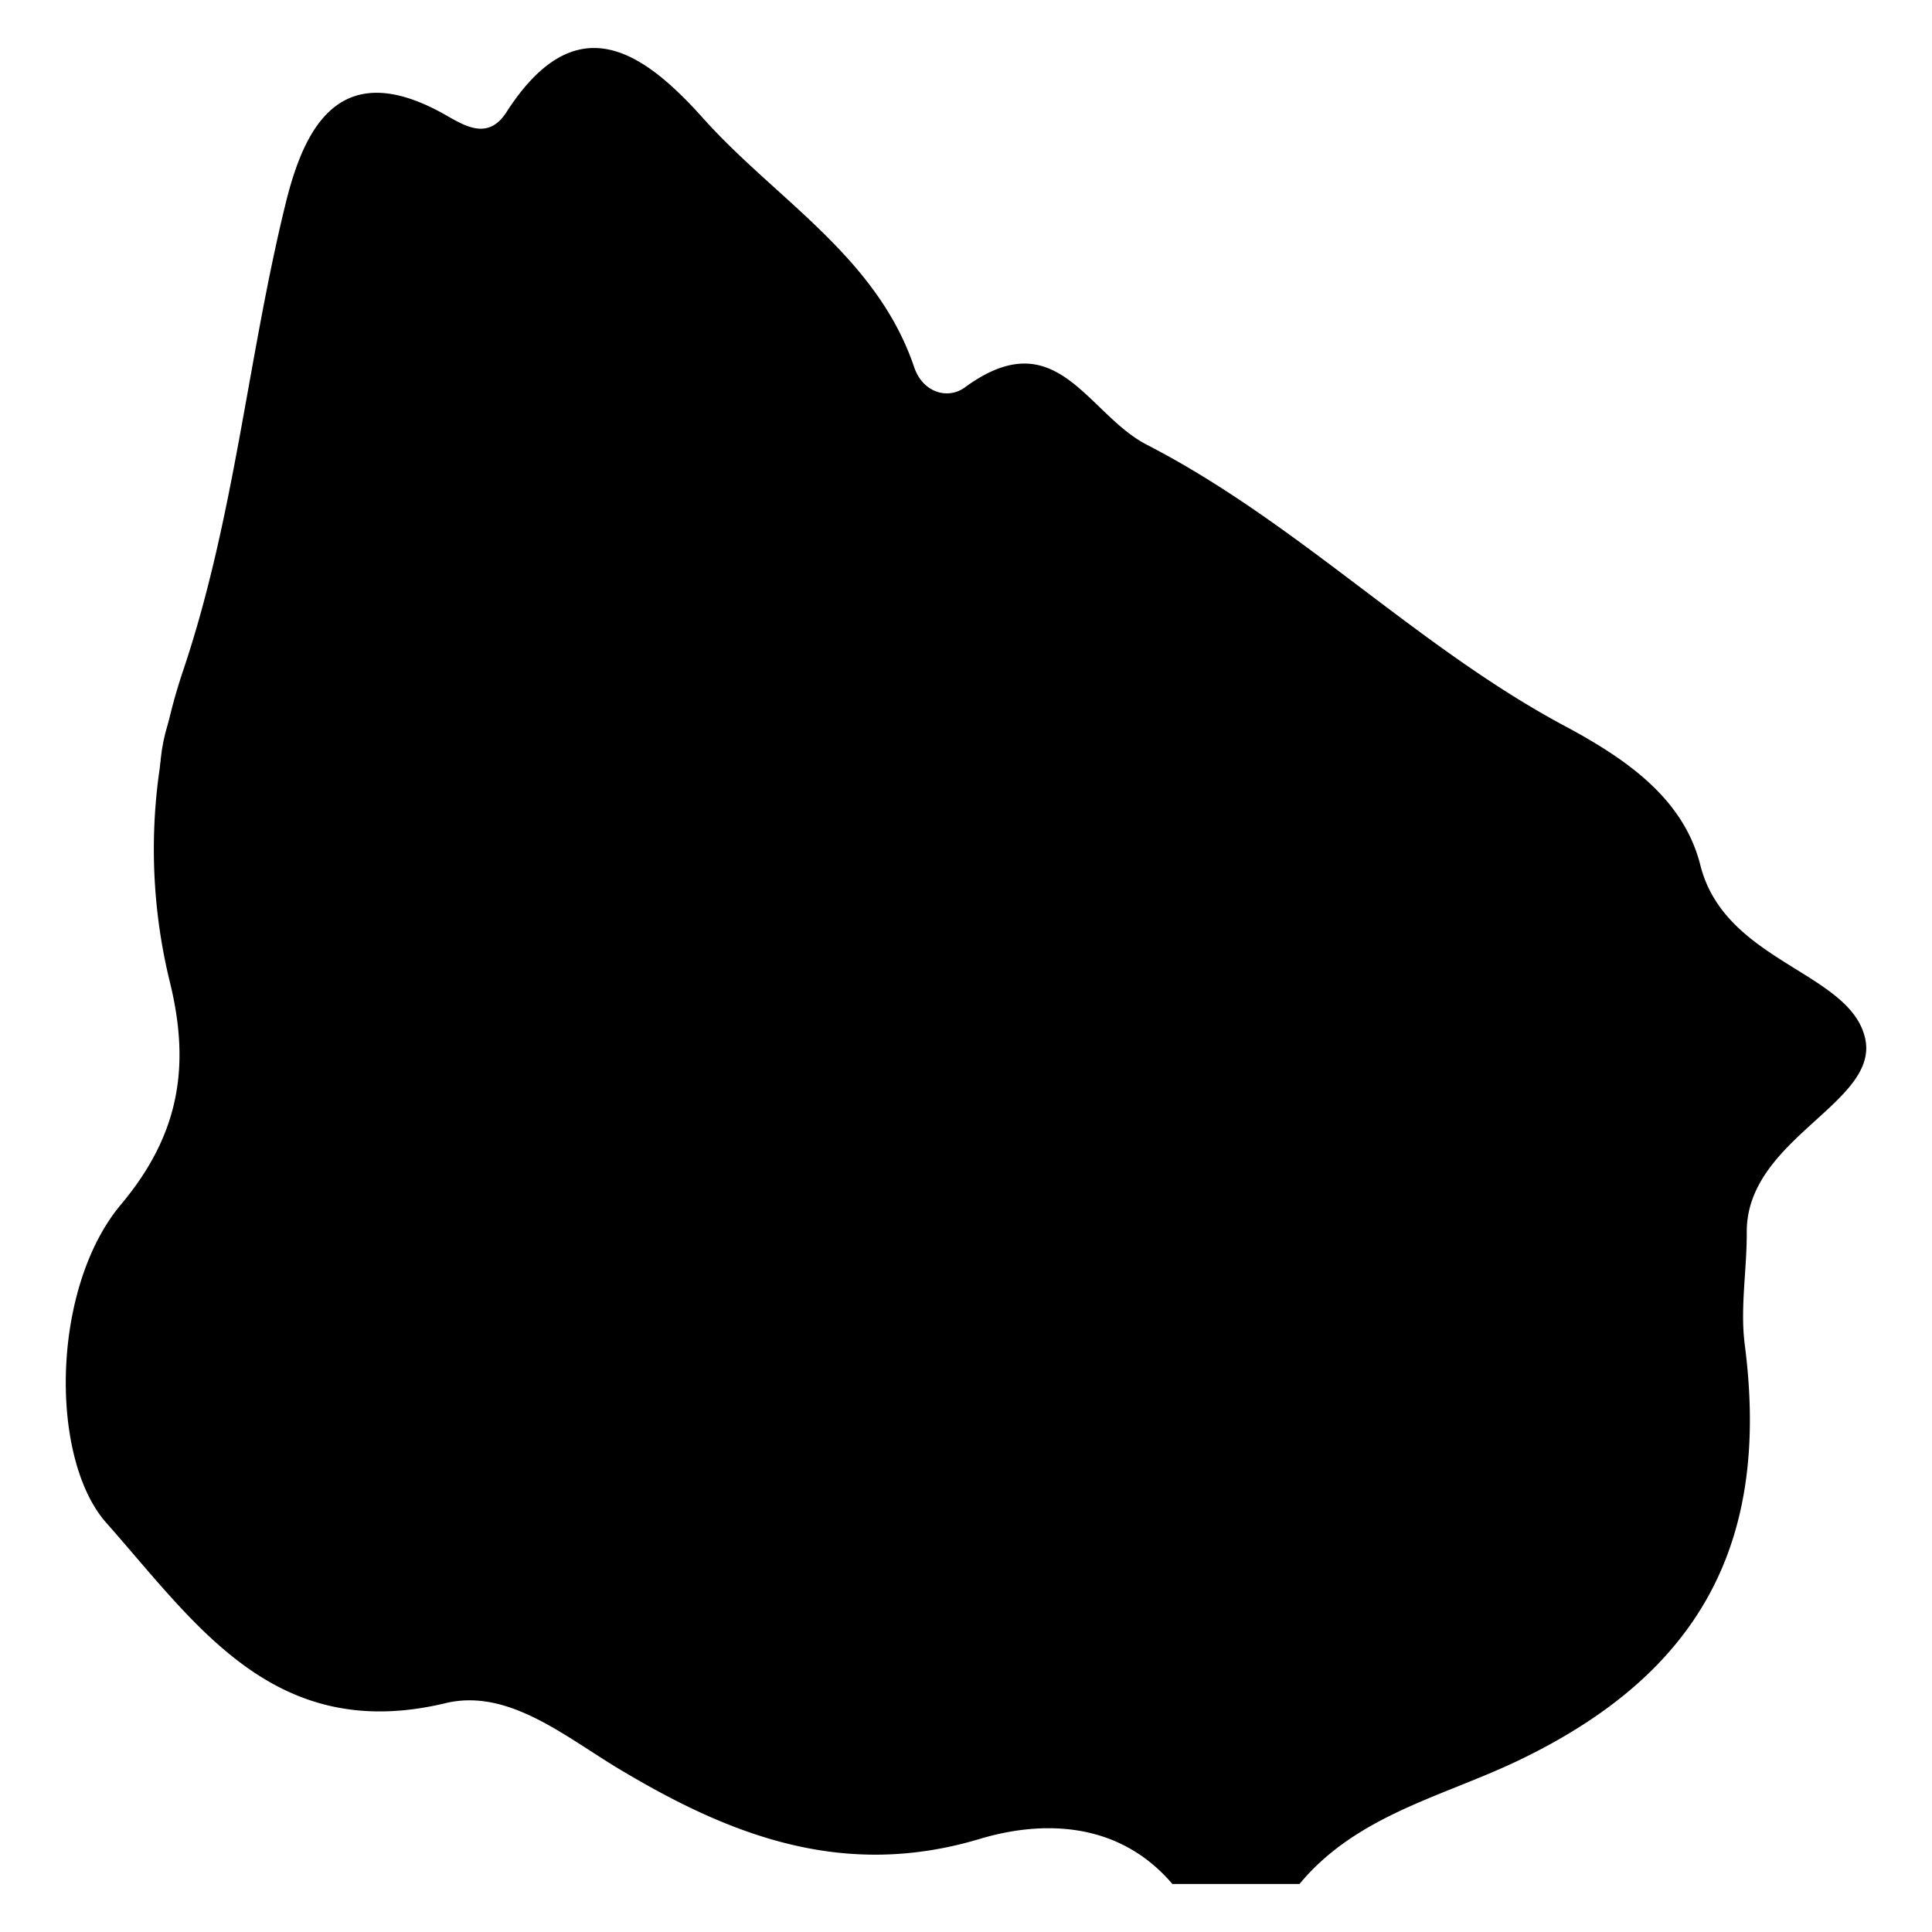 <svg id="Capa_1" data-name="Capa 1" xmlns="http://www.w3.org/2000/svg" viewBox="0 0 490.7 490.7"><title>Artboard 1</title><path d="M431.86 219.72c-4.2-16.61-18.21-26.67-34.55-35.39-37.47-20.06-67.51-51.48-105.95-71.33-15.39-7.89-22.93-31.73-46.29-14.61-4.3 3.15-10.69 1.38-12.89-5.15-9.5-28.08-35.14-42.6-53.54-63.14-15.42-17.24-32.37-29-50-1.63-5 7.83-11.45 2.89-16.68.06C86.18 14.6 77.32 32.48 72.61 51.42c-9.66 39.24-13 79.84-26 118.61a142 142 0 00-3.44 79.5c5.18 21.21 2.48 38.6-12.44 56.39-17.81 21.24-18.21 64.52-3.73 80.86C49.87 412.6 69.71 443 113.19 432.57c15.9-3.8 30.27 8.47 44.11 16.76 28.25 16.93 56.92 28.08 91.47 17.75 16.34-4.91 35.52-4.39 49 11.43h32.28c14.41-17.39 36-22.08 55.1-31.13 46.48-22.08 64.54-55.3 58-105.8-1.22-9.4.56-19.11.5-28.67-.08-23.79 33.8-32.76 30.06-49.23C469.83 246.73 438.07 244.46 431.86 219.72z"/><circle cx="85.3" cy="197.3" r="44.7"/></svg>